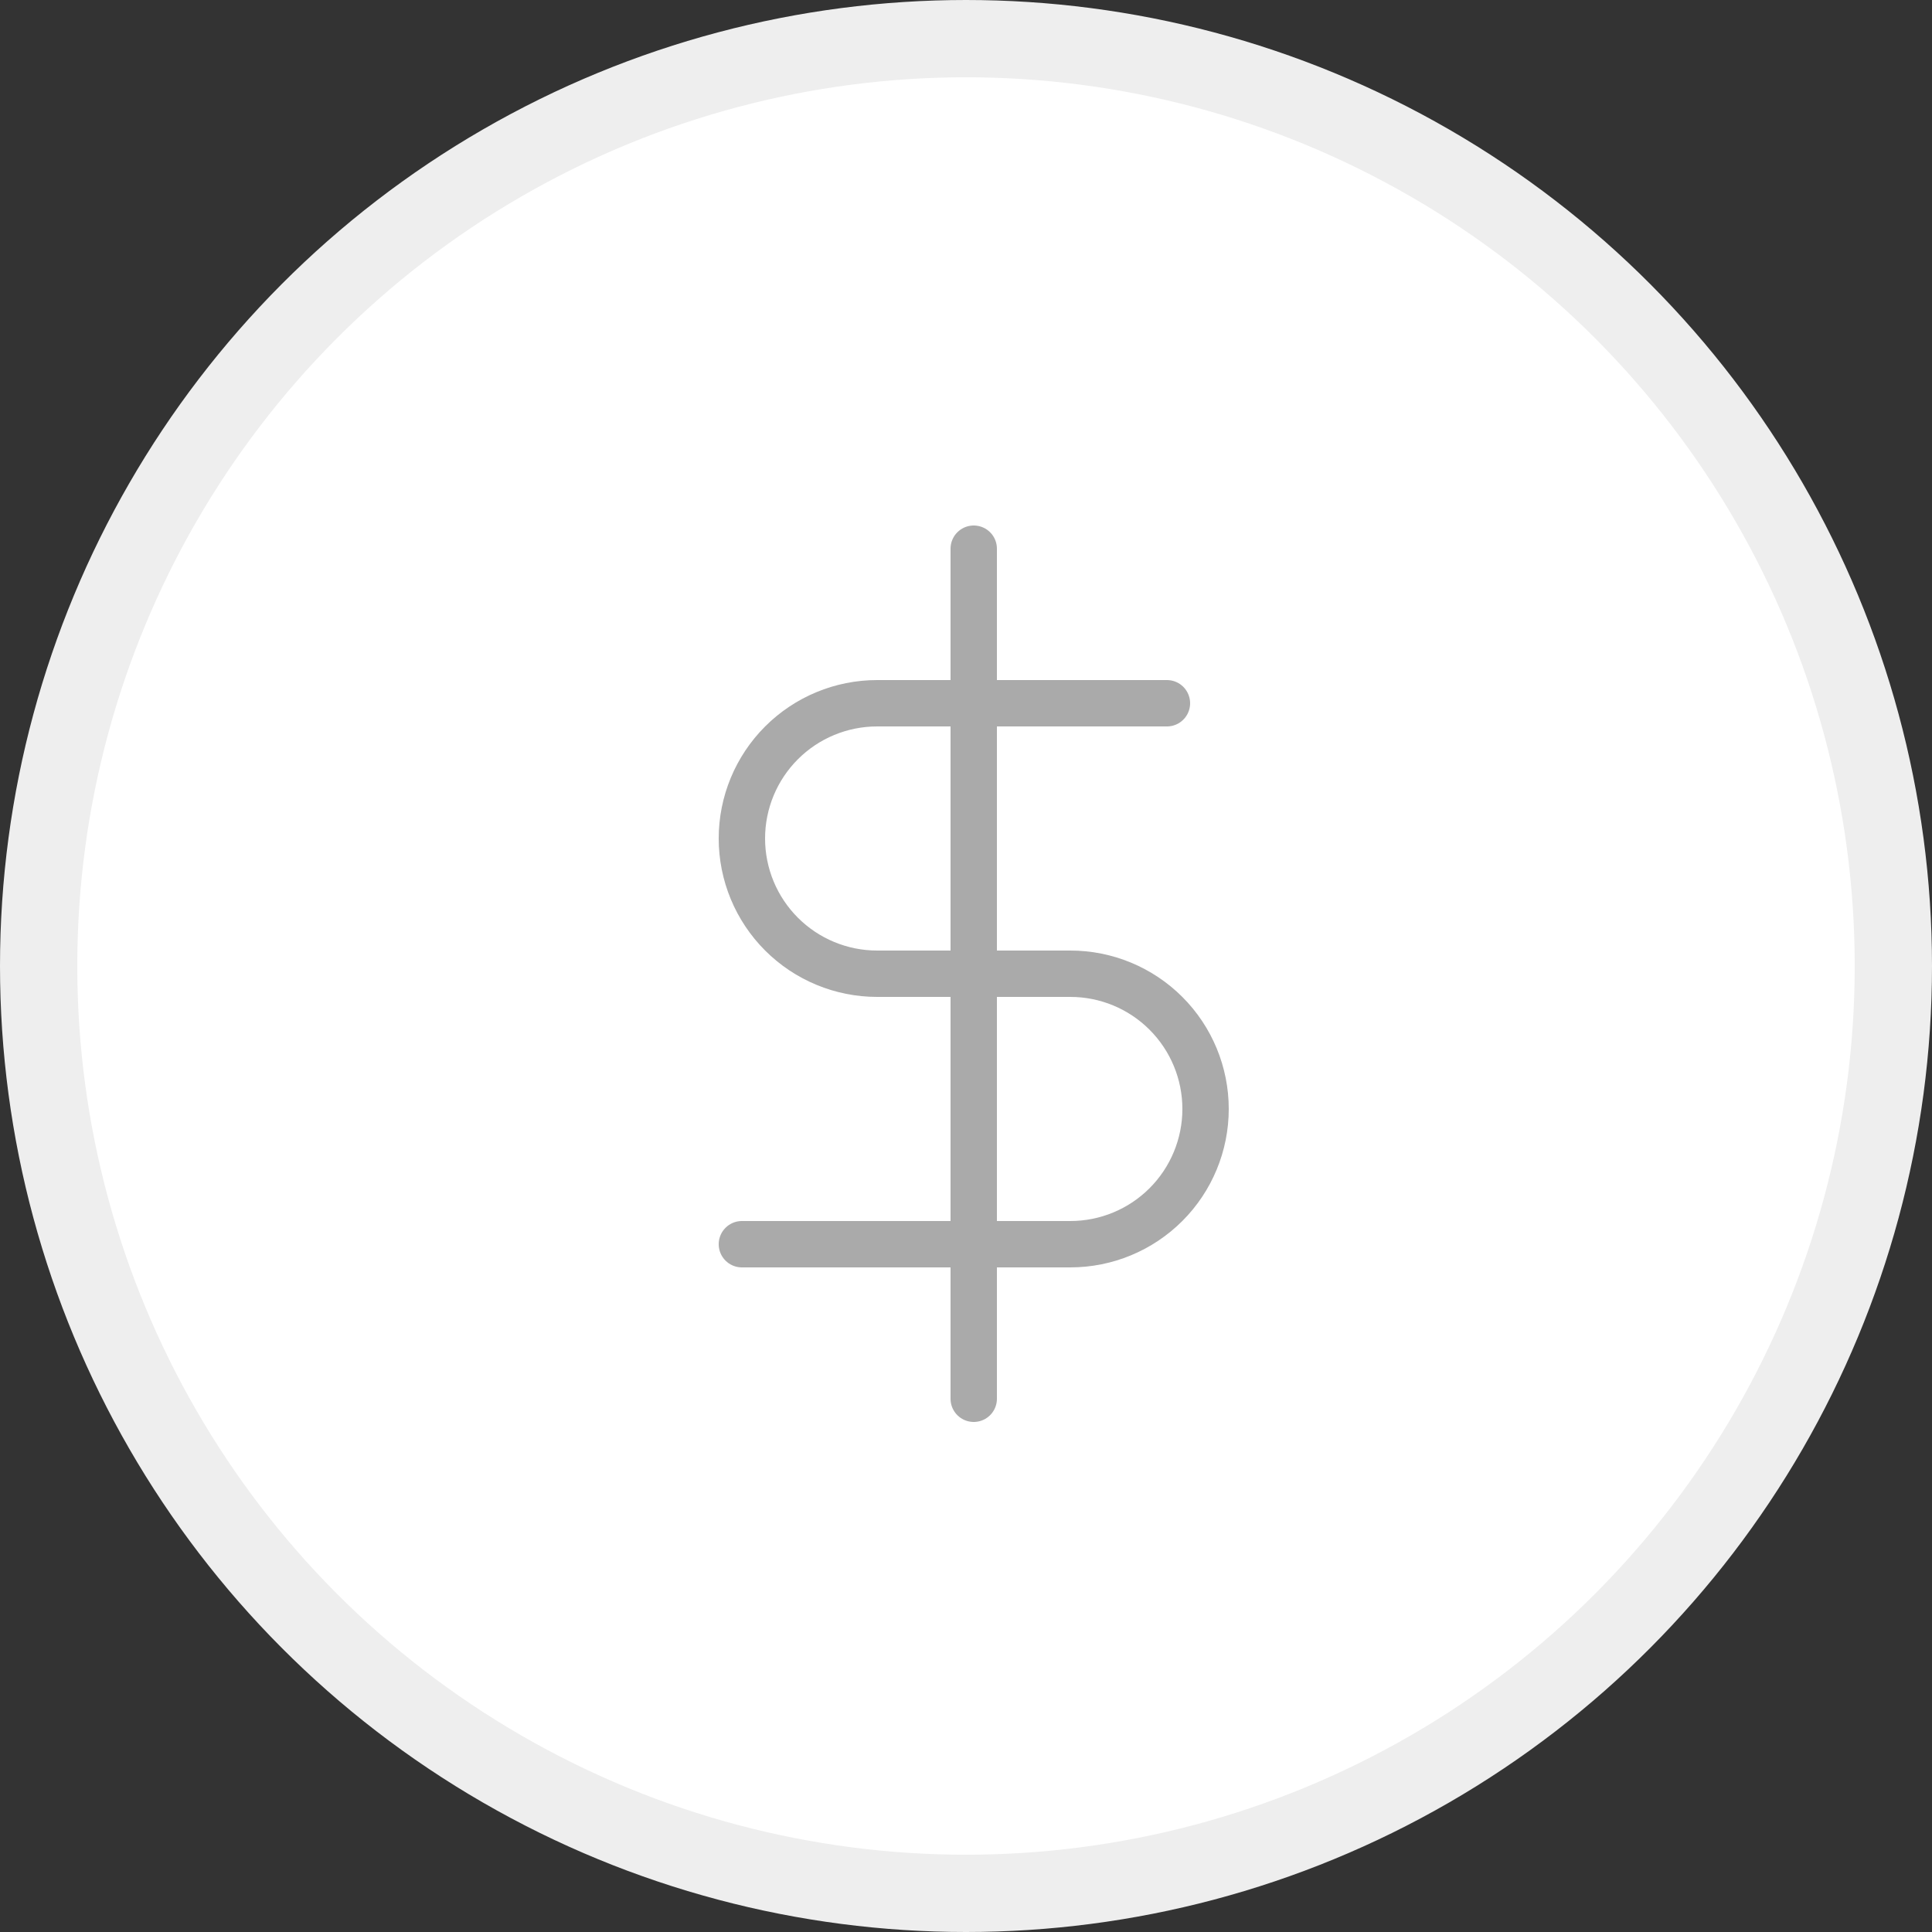 <?xml version="1.0" encoding="UTF-8"?>
<svg xmlns="http://www.w3.org/2000/svg" width="125" height="125" viewBox="0 0 125 125" fill="none">
  <rect x="0" y="0" width="125" height="125" fill="#333333" stroke="none"/>
  <circle cx="62.5" cy="62.5" r="60" fill="white" stroke="#EEEEEE" stroke-width="5"></circle>
  <path d="M63 35.5V90.5" stroke="#AAAAAA" stroke-width="3" stroke-linecap="round" stroke-linejoin="round"></path>
  <path d="M75.5 45.5H56.75C54.429 45.5 52.204 46.422 50.563 48.063C48.922 49.704 48 51.929 48 54.25C48 56.571 48.922 58.796 50.563 60.437C52.204 62.078 54.429 63 56.75 63H69.25C71.571 63 73.796 63.922 75.437 65.563C77.078 67.204 78 69.429 78 71.75C78 74.071 77.078 76.296 75.437 77.937C73.796 79.578 71.571 80.5 69.25 80.5H48" stroke="#AAAAAA" stroke-width="3" stroke-linecap="round" stroke-linejoin="round"></path>
</svg>
